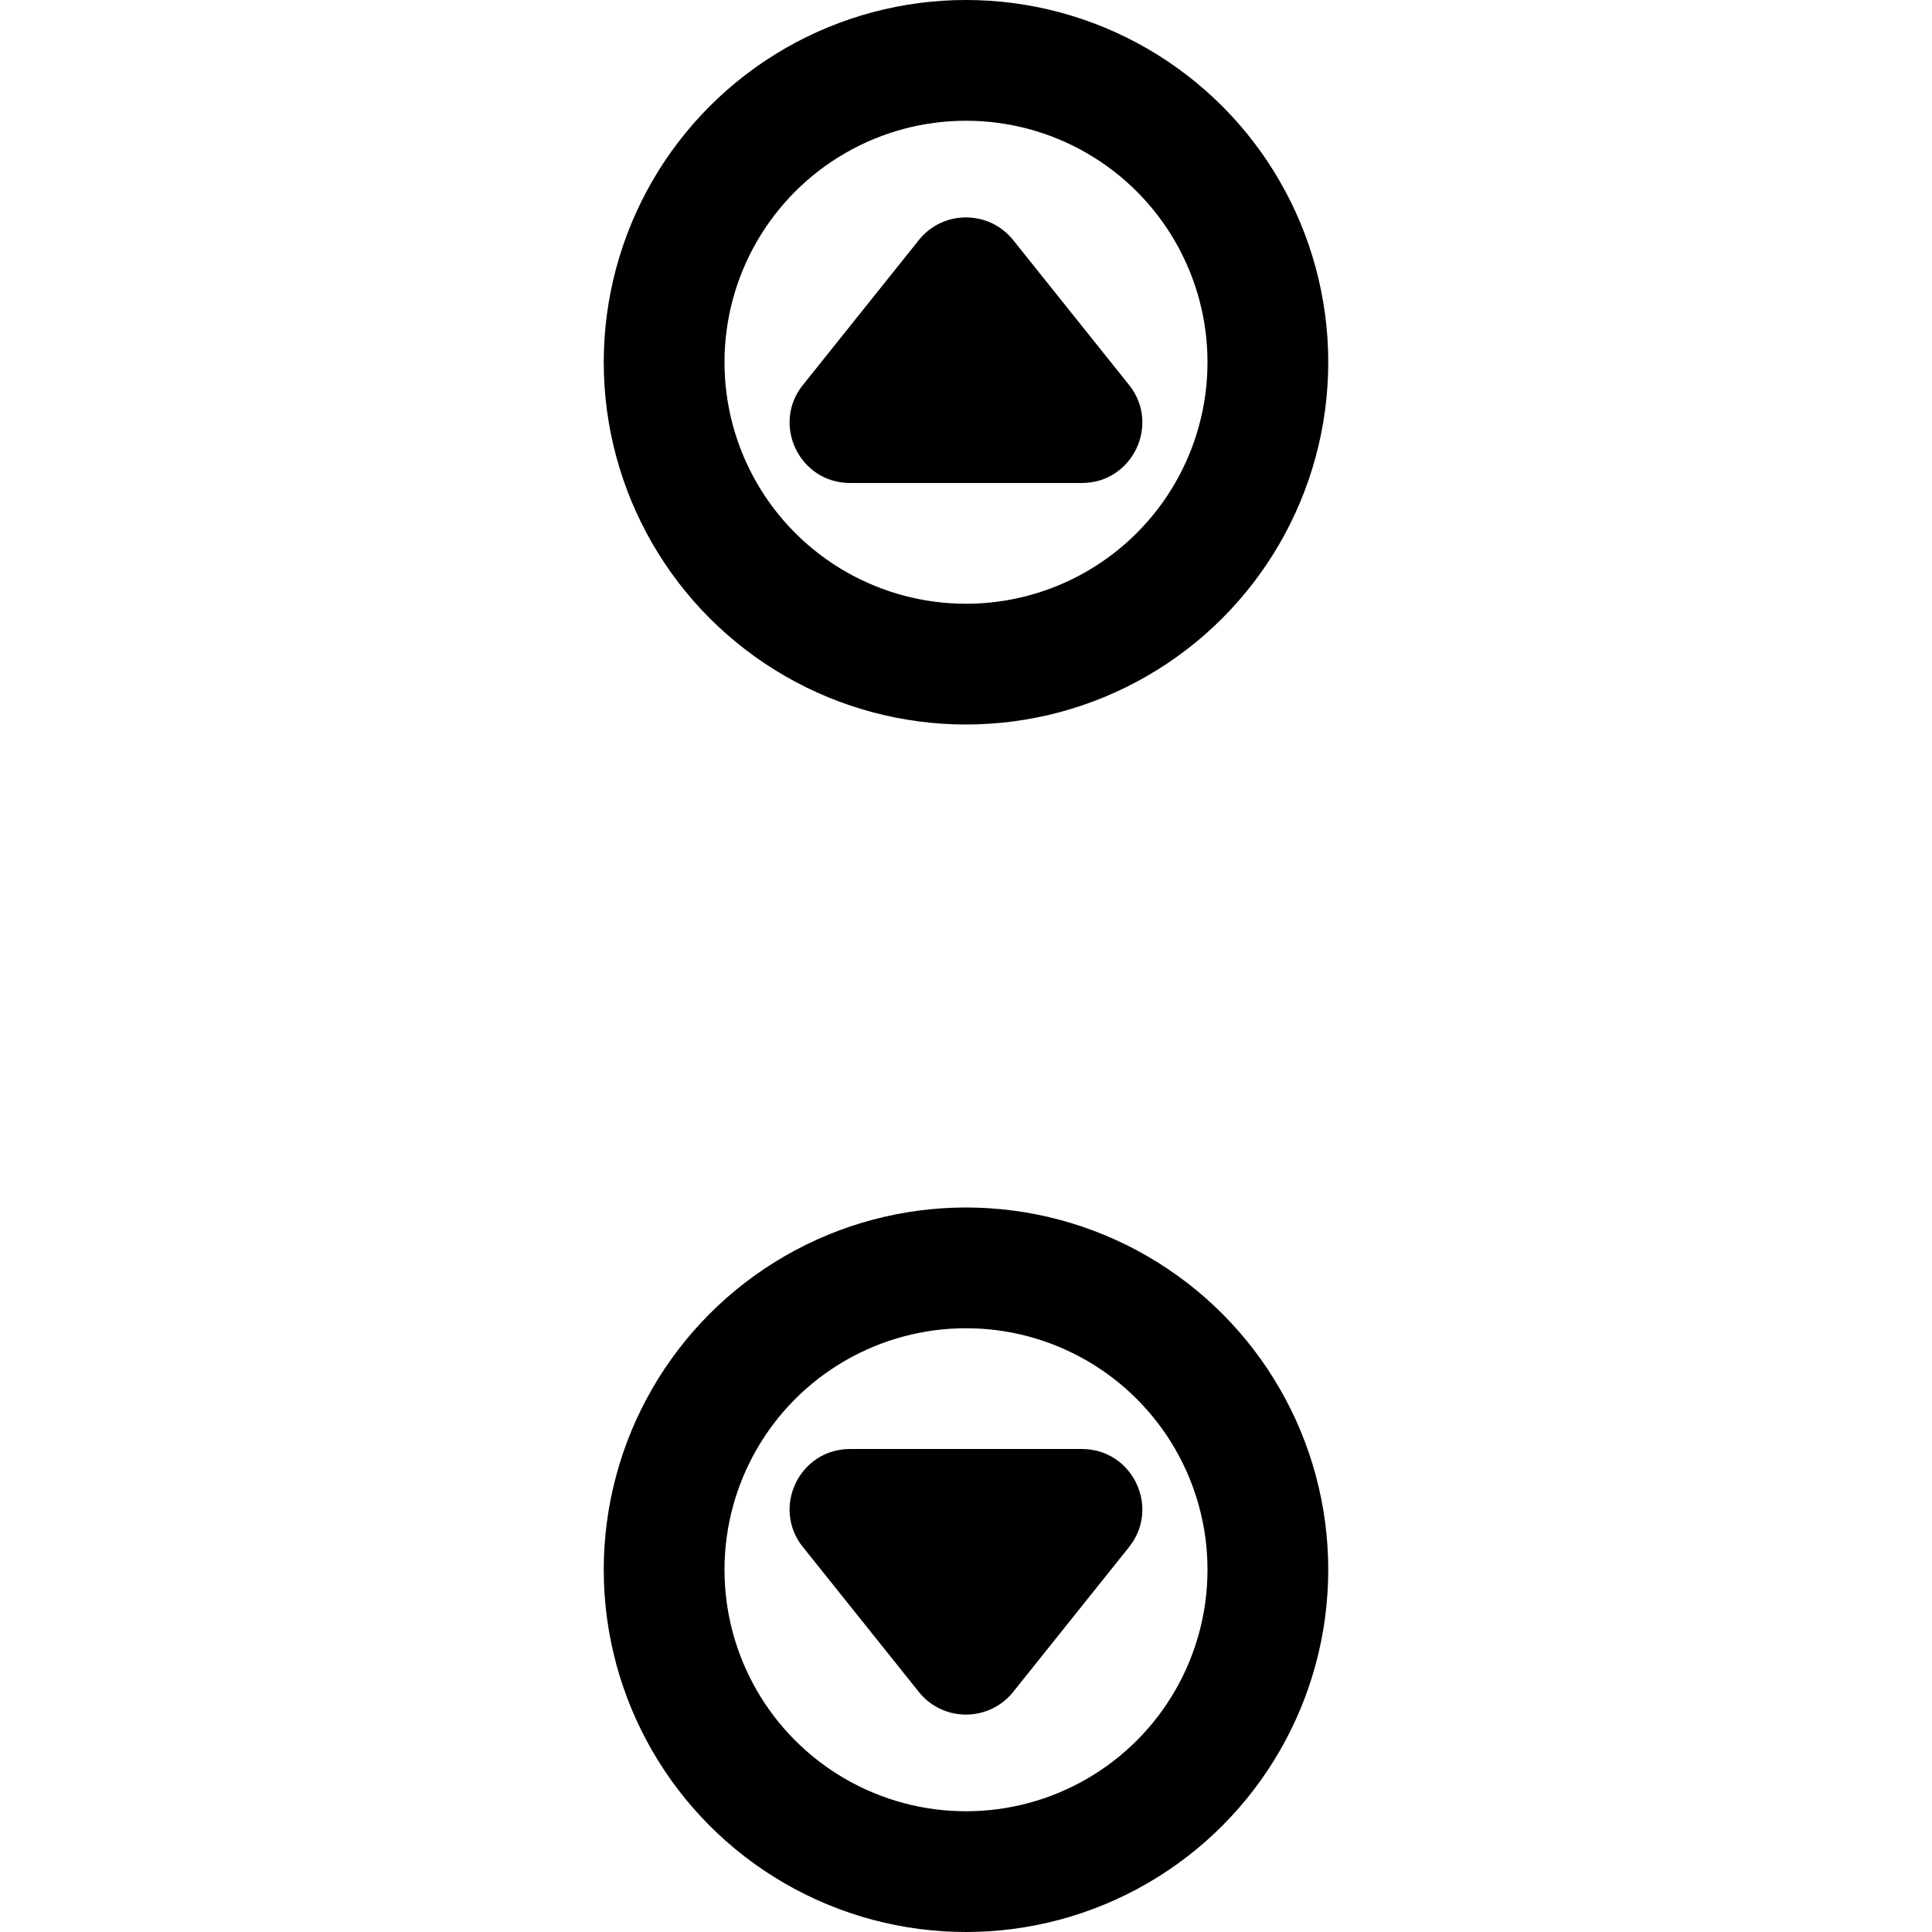 <svg fill="none" height="32" viewBox="0 0 32 32" width="32" xmlns="http://www.w3.org/2000/svg"><circle cx="16" cy="26" r="5" stroke="#000" stroke-width="2"/><circle cx="16" cy="6" r="5" stroke="#000" stroke-width="2"/><g fill="#000"><path d="m13.3 6.375 1.919-2.399c.4-.5 1.161-.5 1.562 0l1.919 2.399c.524.655.058 1.625-.781 1.625h-3.839c-.839 0-1.305-.97-.781-1.625z"/><path d="m13.3 25.625 1.919 2.399c.4.5 1.161.5 1.562 0l1.919-2.399c.524-.655.058-1.625-.781-1.625h-3.839c-.839 0-1.305.97-.781 1.625z"/></g></svg>